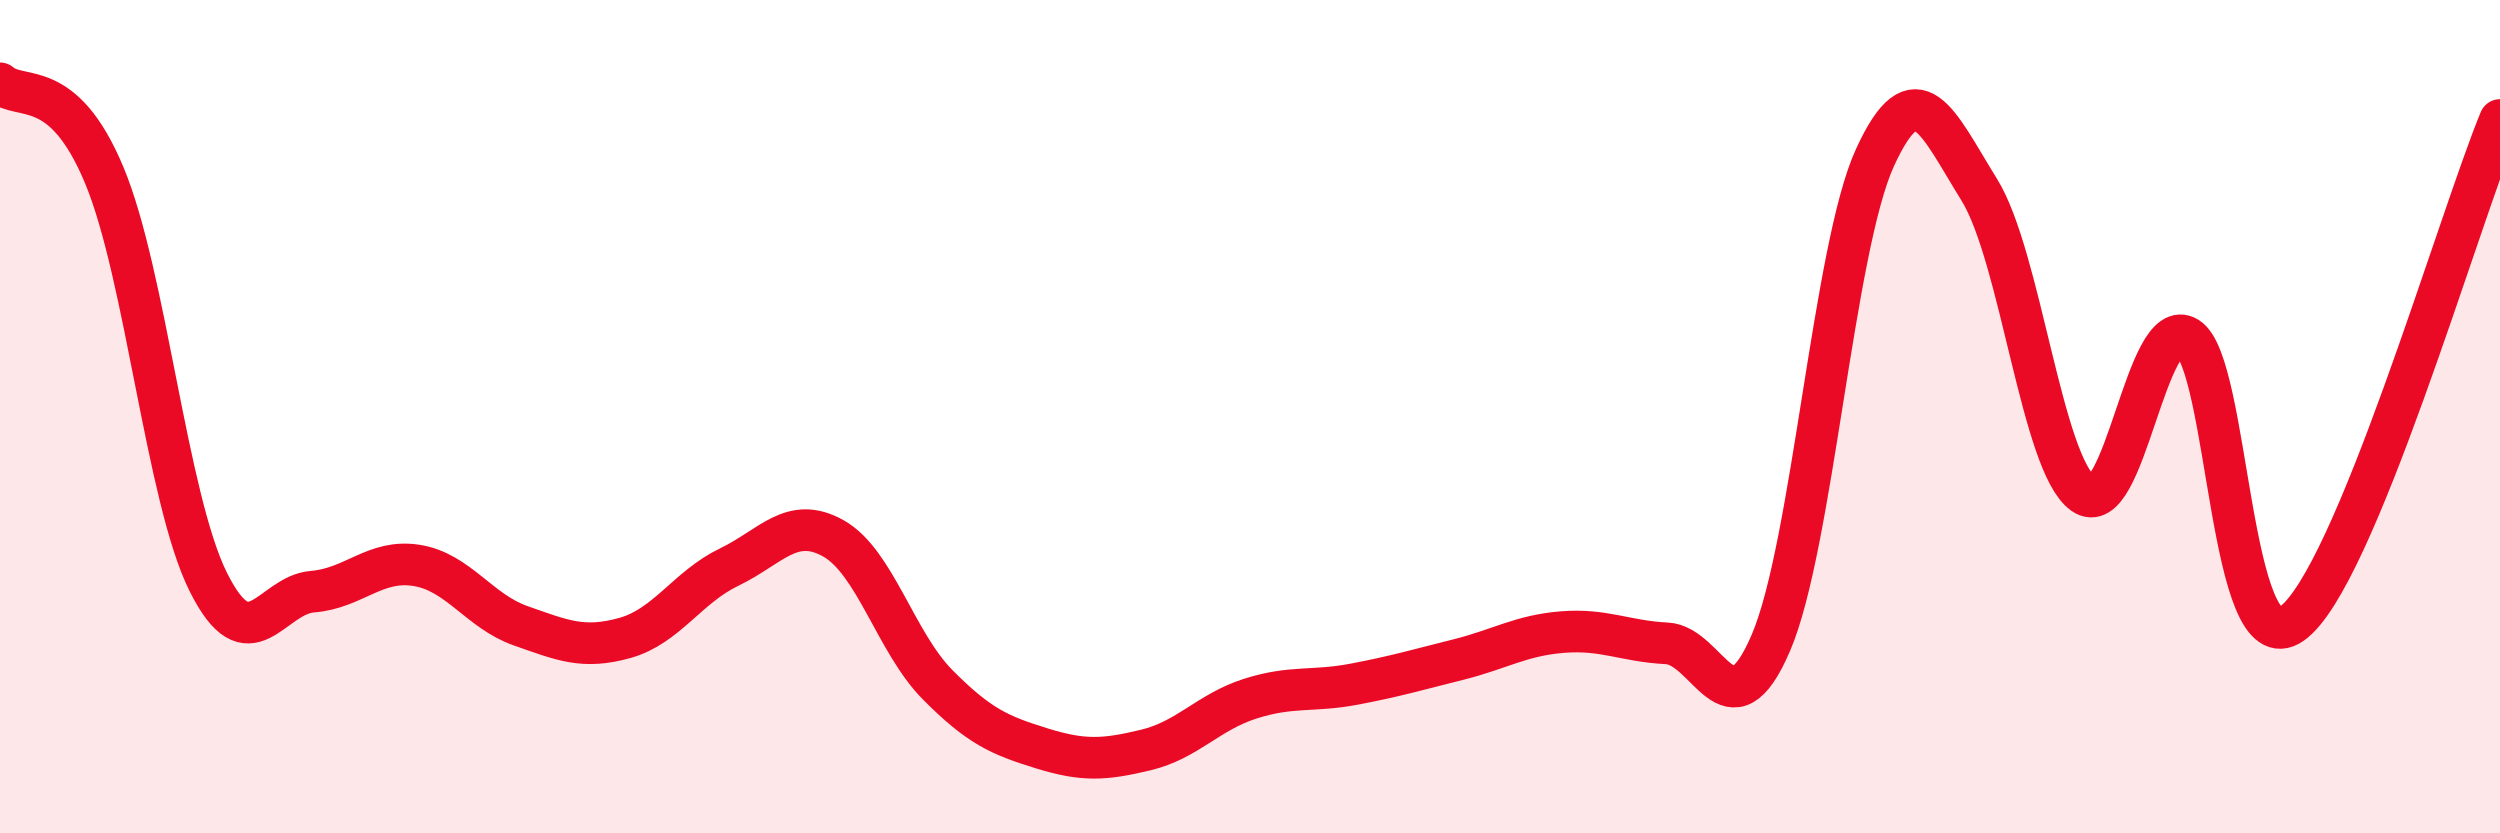 
    <svg width="60" height="20" viewBox="0 0 60 20" xmlns="http://www.w3.org/2000/svg">
      <path
        d="M 0,2 C 0.5,2.44 1.5,1.81 2.5,4.2 C 3.5,6.59 4,11.97 5,13.97 C 6,15.97 6.5,14.28 7.5,14.2 C 8.5,14.12 9,13.41 10,13.57 C 11,13.73 11.5,14.67 12.5,15.02 C 13.5,15.37 14,15.59 15,15.31 C 16,15.03 16.5,14.09 17.5,13.61 C 18.5,13.13 19,12.36 20,12.92 C 21,13.48 21.5,15.42 22.5,16.43 C 23.5,17.44 24,17.65 25,17.96 C 26,18.27 26.5,18.24 27.5,18 C 28.5,17.76 29,17.09 30,16.77 C 31,16.45 31.5,16.61 32.5,16.42 C 33.5,16.23 34,16.08 35,15.83 C 36,15.58 36.5,15.25 37.5,15.17 C 38.5,15.09 39,15.39 40,15.44 C 41,15.49 41.5,17.76 42.5,15.43 C 43.5,13.1 44,5.96 45,3.78 C 46,1.6 46.5,2.94 47.5,4.55 C 48.5,6.16 49,11.14 50,11.85 C 51,12.56 51.5,7.48 52.5,8.1 C 53.5,8.72 53.5,16.01 55,14.97 C 56.5,13.93 59,5.3 60,2.88L60 20L0 20Z"
        fill="#EB0A25"
        opacity="0.1"
        stroke-linecap="round"
        stroke-linejoin="round"
      />
      <path
        d="M 0,2 C 0.5,2.44 1.5,1.81 2.5,4.2 C 3.5,6.59 4,11.97 5,13.97 C 6,15.97 6.5,14.28 7.5,14.2 C 8.5,14.12 9,13.41 10,13.57 C 11,13.73 11.5,14.67 12.5,15.02 C 13.5,15.37 14,15.59 15,15.31 C 16,15.03 16.5,14.09 17.5,13.61 C 18.5,13.13 19,12.36 20,12.92 C 21,13.48 21.5,15.42 22.5,16.43 C 23.5,17.44 24,17.65 25,17.96 C 26,18.27 26.5,18.24 27.5,18 C 28.5,17.76 29,17.09 30,16.77 C 31,16.45 31.5,16.61 32.5,16.42 C 33.5,16.23 34,16.08 35,15.83 C 36,15.58 36.5,15.25 37.5,15.17 C 38.5,15.09 39,15.39 40,15.44 C 41,15.49 41.5,17.76 42.5,15.43 C 43.5,13.1 44,5.96 45,3.78 C 46,1.6 46.5,2.94 47.5,4.55 C 48.5,6.16 49,11.14 50,11.85 C 51,12.56 51.5,7.48 52.5,8.1 C 53.5,8.72 53.5,16.01 55,14.97 C 56.5,13.93 59,5.3 60,2.88"
        stroke="#EB0A25"
        stroke-width="1"
        fill="none"
        stroke-linecap="round"
        stroke-linejoin="round"
      />
    </svg>
  